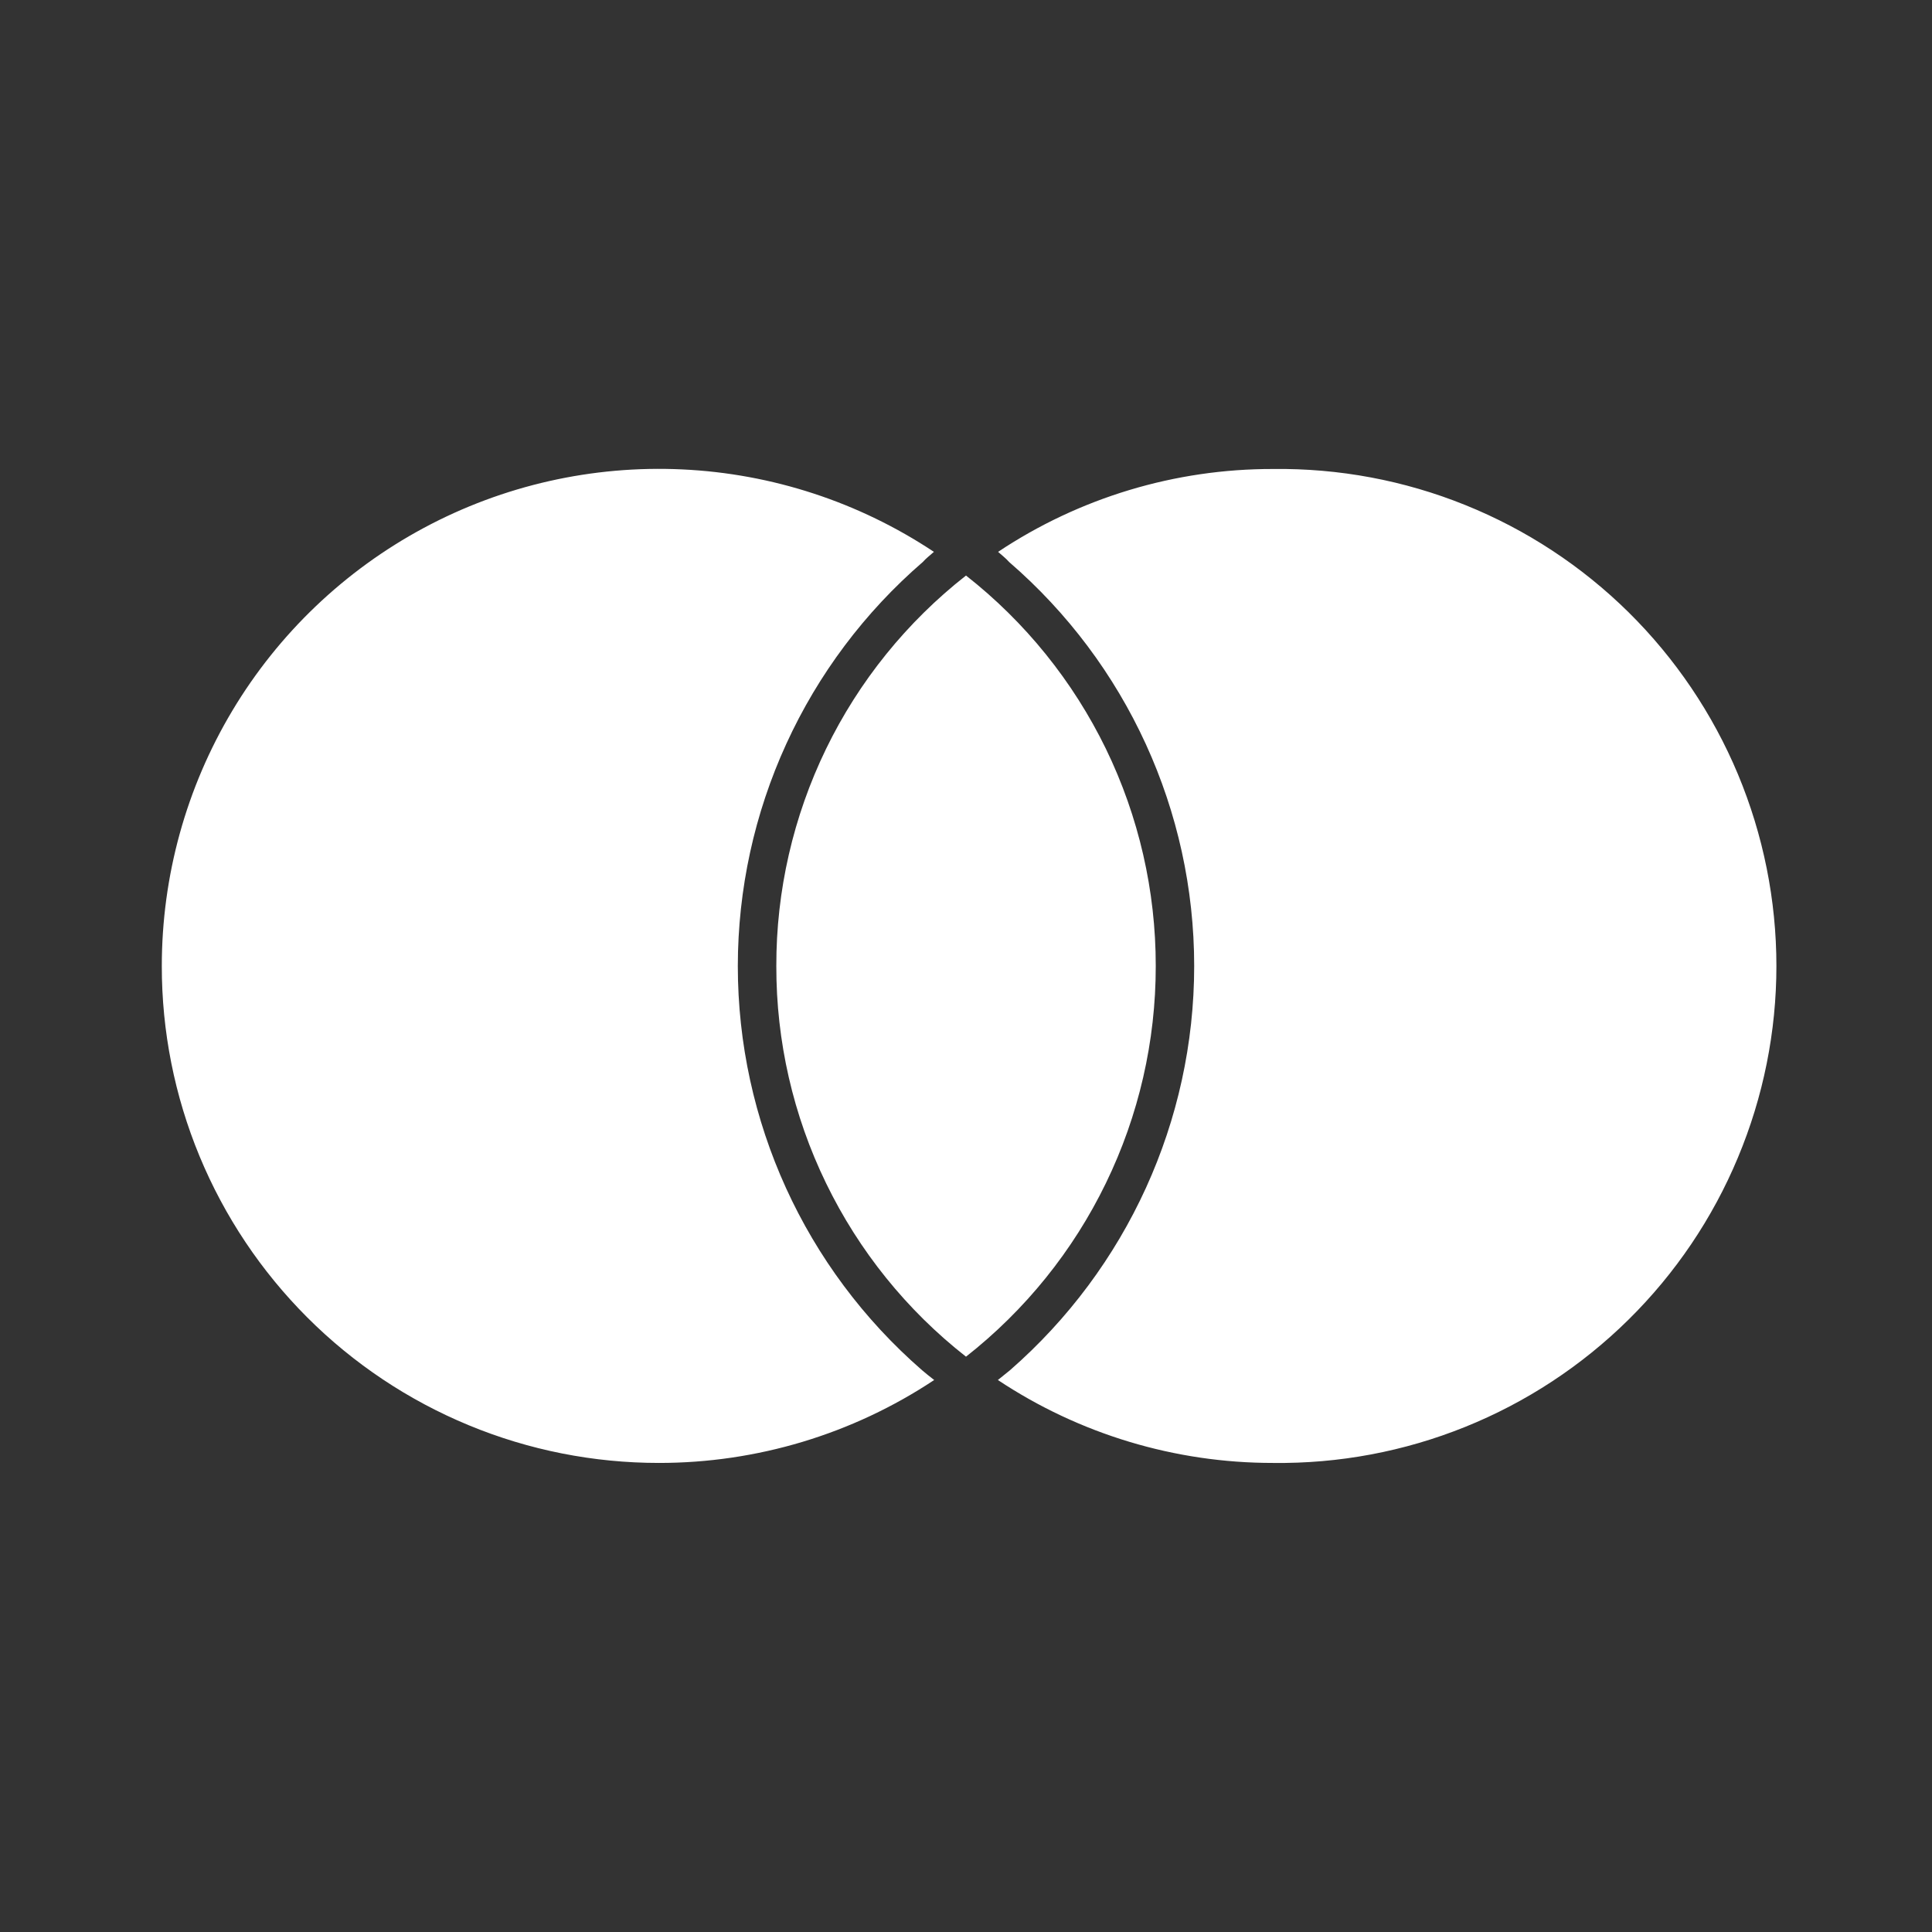 <?xml version="1.0" encoding="UTF-8"?> <svg xmlns="http://www.w3.org/2000/svg" width="28" height="28" viewBox="0 0 28 28" fill="none"><rect x="0" y="0" width="28" height="28" fill="#333333" stroke="none"/><path d="M13.363 19.858C13.419 19.906 13.478 19.953 13.539 20C12.357 20.785 10.968 21.203 9.549 21.202C8.603 21.202 7.666 21.017 6.792 20.655C5.917 20.293 5.123 19.763 4.454 19.094C3.785 18.425 3.254 17.631 2.892 16.757C2.53 15.883 2.344 14.946 2.345 14C2.345 12.697 2.698 11.418 3.367 10.3C4.036 9.182 4.996 8.266 6.144 7.65C7.292 7.034 8.586 6.742 9.888 6.803C11.19 6.864 12.45 7.277 13.535 7.998C13.477 8.049 13.419 8.094 13.374 8.145C12.533 8.871 11.858 9.77 11.396 10.78C10.933 11.791 10.694 12.889 10.693 14C10.693 16.246 11.665 18.381 13.363 19.858ZM18.451 6.797C17.032 6.794 15.645 7.212 14.465 7.998C14.522 8.049 14.581 8.094 14.625 8.145C16.331 9.619 17.307 11.755 17.307 14C17.307 16.244 16.333 18.378 14.638 19.858C14.58 19.906 14.521 19.953 14.462 20C15.643 20.785 17.031 21.203 18.449 21.202C19.403 21.214 20.349 21.037 21.234 20.68C22.118 20.324 22.923 19.795 23.602 19.125C24.281 18.455 24.82 17.657 25.187 16.777C25.555 15.898 25.745 14.953 25.745 14C25.745 13.046 25.555 12.102 25.188 11.222C24.82 10.342 24.281 9.544 23.603 8.874C22.924 8.204 22.119 7.675 21.235 7.319C20.351 6.962 19.404 6.785 18.451 6.797ZM14 8.341C13.142 9.014 12.448 9.873 11.972 10.853C11.496 11.834 11.249 12.91 11.251 14C11.249 15.09 11.495 16.167 11.972 17.148C12.448 18.129 13.141 18.989 14 19.662C14.858 18.988 15.551 18.129 16.027 17.148C16.504 16.167 16.751 15.09 16.75 14C16.751 12.91 16.504 11.834 16.028 10.853C15.551 9.873 14.858 9.014 14 8.341Z" fill="white"></path></svg> 